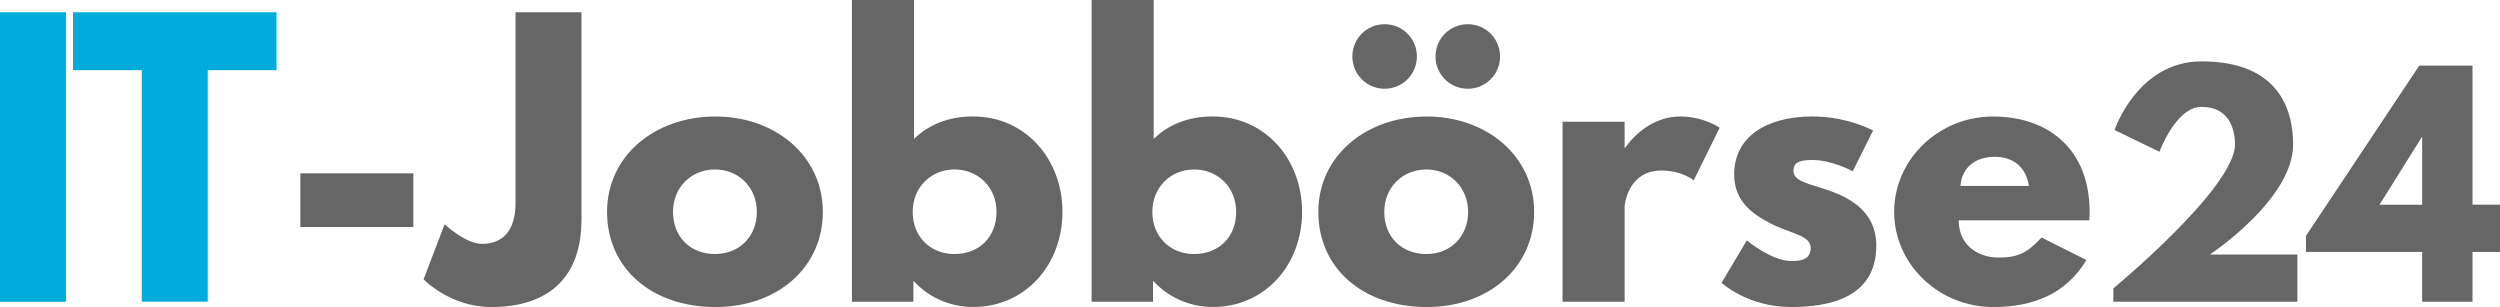 <?xml version="1.0" encoding="utf-8"?>
<!-- Generator: Adobe Illustrator 27.3.1, SVG Export Plug-In . SVG Version: 6.00 Build 0)  -->
<svg version="1.1" id="Ebene_1" xmlns="http://www.w3.org/2000/svg" xmlns:xlink="http://www.w3.org/1999/xlink" x="0px" y="0px"
	 viewBox="0 0 517.38 63.53" enable-background="new 0 0 517.38 63.53" xml:space="preserve">
<g>
	<path fill="#01ABDB" d="M13.65,62.45H0V2.54h13.65V62.45z"/>
	<path fill="#01ABDB" d="M15.11,2.54h42.11v11.98H42.99v47.92H29.34V14.52H15.11V2.54z"/>
	<path fill="#666666" d="M85.54,35.87v11.11H62.16V35.87H85.54z"/>
	<path fill="#666666" d="M120.33,45.53c0,11.76-6.68,18.01-18.66,18.01c-8.57,0-14.01-5.74-14.01-5.74l4.36-11.4
		c0,0,4.28,4.07,7.77,4.07c3.92,0,6.9-2.4,6.9-8.42V2.54h13.65V45.53z"/>
	<path fill="#666666" d="M148.07,24.11c12.34,0,22.22,8.13,22.22,19.75c0,11.47-9.37,19.68-22.22,19.68
		c-13.43,0-22.44-8.21-22.44-19.68C125.63,32.24,135.51,24.11,148.07,24.11z M147.99,52.57c5.01,0,8.64-3.63,8.64-8.71
		c0-5.16-3.85-8.79-8.64-8.79c-4.87,0-8.71,3.63-8.71,8.79C139.28,48.94,142.77,52.57,147.99,52.57z"/>
	<path fill="#666666" d="M201.37,63.53c-5.08,0-9.44-2.25-12.2-5.3h-0.15v4.21h-12.71V0h12.85v28.75c3.05-2.98,7.19-4.65,12.2-4.65
		c10.89,0,18.52,8.86,18.52,19.75S212.26,63.53,201.37,63.53z M197.52,35.07c-4.79,0-8.64,3.63-8.64,8.79
		c0,5.08,3.63,8.71,8.64,8.71c5.23,0,8.71-3.63,8.71-8.71C206.23,38.7,202.39,35.07,197.52,35.07z"/>
	<path fill="#666666" d="M250.97,63.53c-5.08,0-9.44-2.25-12.2-5.3h-0.15v4.21h-12.71V0h12.85v28.75c3.05-2.98,7.19-4.65,12.2-4.65
		c10.89,0,18.51,8.86,18.51,19.75S261.86,63.53,250.97,63.53z M247.12,35.07c-4.79,0-8.64,3.63-8.64,8.79
		c0,5.08,3.63,8.71,8.64,8.71c5.23,0,8.71-3.63,8.71-8.71C255.83,38.7,251.98,35.07,247.12,35.07z"/>
	<path fill="#666666" d="M272.83,43.86c0-11.62,9.87-19.75,22.44-19.75c12.34,0,22.22,8.13,22.22,19.75
		c0,11.47-9.37,19.68-22.22,19.68C281.83,63.53,272.83,55.33,272.83,43.86z M286.55,5.01c-3.7,0-6.68,2.98-6.68,6.68
		s2.98,6.68,6.68,6.68c3.7,0,6.68-2.98,6.68-6.68S290.26,5.01,286.55,5.01z M286.48,43.86c0,5.08,3.49,8.71,8.71,8.71
		c5.01,0,8.64-3.63,8.64-8.71c0-5.16-3.85-8.79-8.64-8.79C290.33,35.07,286.48,38.7,286.48,43.86z M303.76,5.01
		c-3.7,0-6.68,2.98-6.68,6.68s2.98,6.68,6.68,6.68c3.7,0,6.68-2.98,6.68-6.68S307.46,5.01,303.76,5.01z"/>
	<path fill="#666666" d="M323.37,25.2h12.85v5.37h0.14c0,0,4.07-6.46,11.4-6.46c4.79,0,8.13,2.32,8.13,2.32l-5.37,10.89
		c0,0-2.4-2.03-6.68-2.03c-6.68,0-7.62,6.61-7.62,7.55v19.6h-12.85V25.2z"/>
	<path fill="#666666" d="M387.64,27.01l-4.21,8.42c0,0-4.36-2.32-8.28-2.32c-2.83,0-3.99,0.51-3.99,2.25c0,1.96,2.61,2.54,5.81,3.56
		c4.94,1.52,11.33,4.28,11.33,11.91c0,10.96-10.02,12.71-17.64,12.71c-9,0-14.38-5.01-14.38-5.01l5.23-8.79c0,0,5.08,4.28,9.22,4.28
		c1.82,0,3.99-0.22,3.99-2.69c0-2.69-4.07-2.9-8.28-5.08c-3.78-1.96-7.55-4.57-7.55-10.17c0-7.62,6.46-11.98,16.26-11.98
		C382.33,24.11,387.64,27.01,387.64,27.01z"/>
	<path fill="#666666" d="M405.36,45.6c0,5.74,4.79,7.7,8.06,7.7c4.14,0,5.95-0.8,9.08-4.14l9.29,4.65
		c-4.21,7.04-11.04,9.73-19.31,9.73c-11.25,0-20.48-8.86-20.48-19.68c0-10.89,9.22-19.75,20.48-19.75
		c11.33,0,19.97,6.68,19.97,19.75c0,0.51,0,1.31-0.07,1.74H405.36z M419.88,38.48c-0.58-3.92-3.27-6.03-7.04-6.03
		c-4.43,0-6.9,2.61-7.12,6.03H419.88z"/>
	<path fill="#666666" d="M446.91,31.41l-9.3-4.5c0,0,4.74-14.21,18.01-14.21c16.76,0,18.95,11.02,18.95,17.18
		c0,11.43-17.24,22.8-17.24,22.8h18.12v9.77h-38.08v-2.78c0,0,25.17-20.79,25.17-29.79c0-1.78-0.41-7.76-6.93-7.76
		C450.28,22.11,446.91,31.41,446.91,31.41z"/>
	<path fill="#666666" d="M517.38,42.37v9.77h-5.69v10.31h-10.42V52.14h-24.05v-3.32l23.45-35.24h11.02v28.78H517.38z M501.15,28.45
		l-8.71,13.92h8.83V28.45H501.15z"/>
</g>
</svg>
